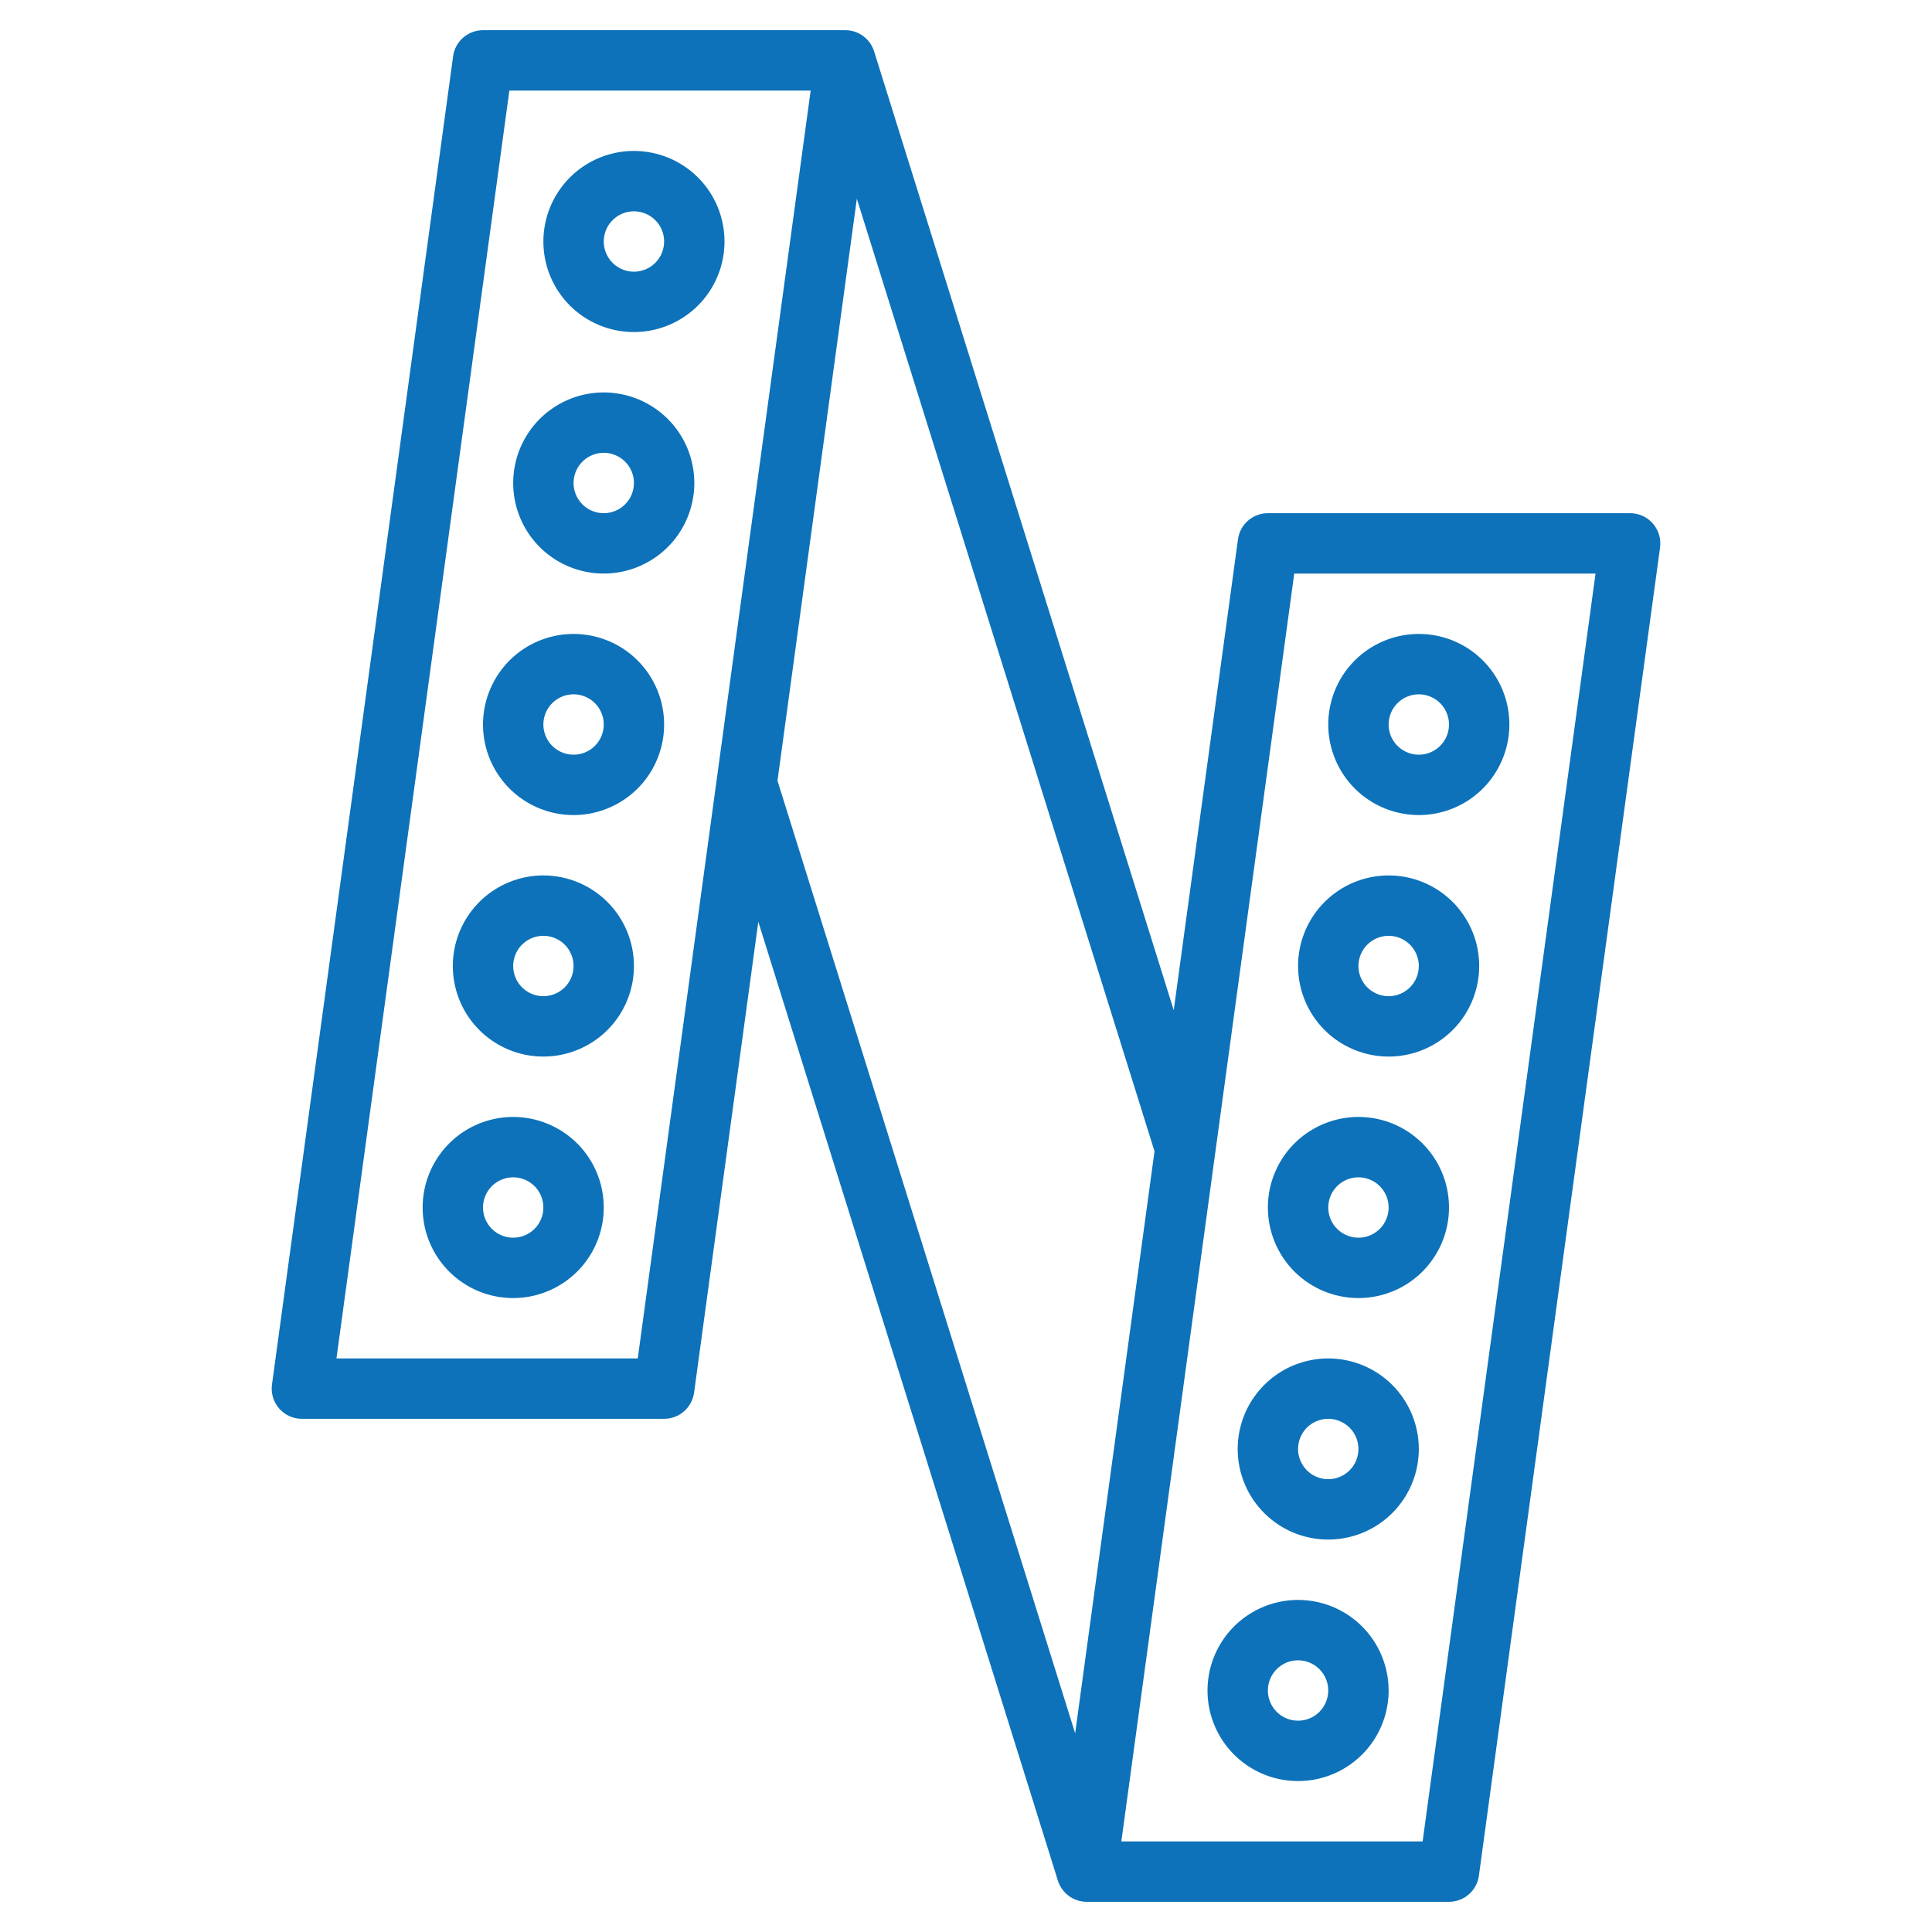 <svg xmlns="http://www.w3.org/2000/svg" fill="none" viewBox="0 0 40 40" height="40" width="40">
<path fill="#0D72B9" d="M13.125 3.125C12.754 3.125 12.392 3.235 12.083 3.441C11.775 3.647 11.535 3.94 11.393 4.282C11.251 4.625 11.214 5.002 11.286 5.366C11.358 5.73 11.537 6.064 11.799 6.326C12.061 6.588 12.396 6.767 12.759 6.839C13.123 6.911 13.5 6.874 13.842 6.732C14.185 6.59 14.478 6.35 14.684 6.042C14.89 5.733 15 5.371 15 5C15 4.503 14.803 4.026 14.451 3.674C14.099 3.323 13.622 3.125 13.125 3.125ZM13.125 5.625C13.001 5.625 12.881 5.588 12.778 5.52C12.675 5.451 12.595 5.353 12.548 5.239C12.5 5.125 12.488 4.999 12.512 4.878C12.536 4.757 12.596 4.645 12.683 4.558C12.771 4.471 12.882 4.411 13.003 4.387C13.124 4.363 13.25 4.375 13.364 4.423C13.478 4.47 13.576 4.55 13.645 4.653C13.713 4.756 13.75 4.876 13.75 5C13.75 5.166 13.684 5.325 13.567 5.442C13.45 5.559 13.291 5.625 13.125 5.625Z"></path>
<path fill="#0D72B9" d="M12.5 8.125C12.129 8.125 11.767 8.235 11.458 8.441C11.15 8.647 10.91 8.94 10.768 9.282C10.626 9.625 10.589 10.002 10.661 10.366C10.733 10.729 10.912 11.064 11.174 11.326C11.436 11.588 11.771 11.767 12.134 11.839C12.498 11.911 12.875 11.874 13.217 11.732C13.56 11.59 13.853 11.35 14.059 11.042C14.265 10.733 14.375 10.371 14.375 10C14.375 9.503 14.178 9.026 13.826 8.674C13.474 8.323 12.997 8.125 12.5 8.125ZM12.5 10.625C12.376 10.625 12.256 10.588 12.153 10.52C12.05 10.451 11.97 10.353 11.923 10.239C11.875 10.125 11.863 9.999 11.887 9.878C11.911 9.757 11.971 9.645 12.058 9.558C12.146 9.471 12.257 9.411 12.378 9.387C12.499 9.363 12.625 9.375 12.739 9.423C12.853 9.47 12.951 9.55 13.02 9.653C13.088 9.756 13.125 9.876 13.125 10C13.125 10.166 13.059 10.325 12.942 10.442C12.825 10.559 12.666 10.625 12.5 10.625Z"></path>
<path fill="#0D72B9" d="M11.875 13.125C11.504 13.125 11.142 13.235 10.833 13.441C10.525 13.647 10.285 13.94 10.143 14.283C10.001 14.625 9.964 15.002 10.036 15.366C10.108 15.729 10.287 16.064 10.549 16.326C10.811 16.588 11.146 16.767 11.509 16.839C11.873 16.911 12.25 16.874 12.592 16.732C12.935 16.59 13.228 16.35 13.434 16.042C13.64 15.733 13.75 15.371 13.75 15C13.75 14.503 13.553 14.026 13.201 13.674C12.849 13.322 12.372 13.125 11.875 13.125ZM11.875 15.625C11.751 15.625 11.631 15.588 11.528 15.52C11.425 15.451 11.345 15.353 11.298 15.239C11.25 15.125 11.238 14.999 11.262 14.878C11.286 14.757 11.346 14.646 11.433 14.558C11.521 14.471 11.632 14.411 11.753 14.387C11.874 14.363 12 14.375 12.114 14.423C12.228 14.47 12.326 14.55 12.395 14.653C12.463 14.755 12.5 14.876 12.5 15C12.5 15.166 12.434 15.325 12.317 15.442C12.2 15.559 12.041 15.625 11.875 15.625Z"></path>
<path fill="#0D72B9" d="M11.25 18.125C10.879 18.125 10.517 18.235 10.208 18.441C9.9 18.647 9.66 18.94 9.518 19.282C9.376 19.625 9.339 20.002 9.411 20.366C9.483 20.73 9.662 21.064 9.924 21.326C10.186 21.588 10.521 21.767 10.884 21.839C11.248 21.911 11.625 21.874 11.967 21.732C12.31 21.59 12.603 21.35 12.809 21.042C13.015 20.733 13.125 20.371 13.125 20C13.125 19.503 12.928 19.026 12.576 18.674C12.224 18.323 11.747 18.125 11.25 18.125ZM11.25 20.625C11.126 20.625 11.006 20.588 10.903 20.52C10.8 20.451 10.72 20.353 10.673 20.239C10.625 20.125 10.613 19.999 10.637 19.878C10.661 19.757 10.721 19.645 10.808 19.558C10.896 19.471 11.007 19.411 11.128 19.387C11.249 19.363 11.375 19.375 11.489 19.423C11.603 19.47 11.701 19.55 11.77 19.653C11.838 19.756 11.875 19.876 11.875 20C11.875 20.166 11.809 20.325 11.692 20.442C11.575 20.559 11.416 20.625 11.25 20.625Z"></path>
<path fill="#0D72B9" d="M10.625 23.125C10.254 23.125 9.892 23.235 9.583 23.441C9.275 23.647 9.035 23.94 8.893 24.282C8.751 24.625 8.714 25.002 8.786 25.366C8.858 25.73 9.037 26.064 9.299 26.326C9.561 26.588 9.895 26.767 10.259 26.839C10.623 26.911 11 26.874 11.342 26.732C11.685 26.59 11.978 26.35 12.184 26.042C12.39 25.733 12.5 25.371 12.5 25C12.5 24.503 12.303 24.026 11.951 23.674C11.599 23.323 11.122 23.125 10.625 23.125ZM10.625 25.625C10.501 25.625 10.381 25.588 10.278 25.52C10.175 25.451 10.095 25.353 10.048 25.239C10 25.125 9.988 24.999 10.012 24.878C10.036 24.757 10.096 24.645 10.183 24.558C10.271 24.471 10.382 24.411 10.503 24.387C10.624 24.363 10.75 24.375 10.864 24.423C10.978 24.47 11.076 24.55 11.145 24.653C11.213 24.756 11.25 24.876 11.25 25C11.25 25.166 11.184 25.325 11.067 25.442C10.95 25.559 10.791 25.625 10.625 25.625Z"></path>
<path fill="#0D72B9" d="M29.375 16.875C29.746 16.875 30.108 16.765 30.417 16.559C30.725 16.353 30.965 16.06 31.107 15.717C31.249 15.375 31.286 14.998 31.214 14.634C31.142 14.271 30.963 13.936 30.701 13.674C30.439 13.412 30.105 13.233 29.741 13.161C29.377 13.089 29 13.126 28.657 13.268C28.315 13.41 28.022 13.65 27.816 13.958C27.61 14.267 27.5 14.629 27.5 15C27.5 15.497 27.698 15.974 28.049 16.326C28.401 16.677 28.878 16.875 29.375 16.875ZM29.375 14.375C29.499 14.375 29.619 14.412 29.722 14.48C29.825 14.549 29.905 14.647 29.952 14.761C30 14.875 30.012 15.001 29.988 15.122C29.964 15.243 29.904 15.354 29.817 15.442C29.73 15.529 29.618 15.589 29.497 15.613C29.376 15.637 29.25 15.625 29.136 15.577C29.022 15.53 28.924 15.45 28.855 15.347C28.787 15.245 28.75 15.124 28.75 15C28.75 14.834 28.816 14.675 28.933 14.558C29.05 14.441 29.209 14.375 29.375 14.375Z"></path>
<path fill="#0D72B9" d="M28.75 21.875C29.121 21.875 29.483 21.765 29.792 21.559C30.1 21.353 30.34 21.06 30.482 20.718C30.624 20.375 30.661 19.998 30.589 19.634C30.517 19.27 30.338 18.936 30.076 18.674C29.814 18.412 29.48 18.233 29.116 18.161C28.752 18.089 28.375 18.126 28.032 18.268C27.69 18.41 27.397 18.65 27.191 18.958C26.985 19.267 26.875 19.629 26.875 20C26.875 20.497 27.073 20.974 27.424 21.326C27.776 21.677 28.253 21.875 28.75 21.875ZM28.75 19.375C28.874 19.375 28.994 19.412 29.097 19.48C29.2 19.549 29.28 19.647 29.327 19.761C29.375 19.875 29.387 20.001 29.363 20.122C29.339 20.243 29.279 20.355 29.192 20.442C29.105 20.529 28.993 20.589 28.872 20.613C28.751 20.637 28.625 20.625 28.511 20.577C28.397 20.53 28.299 20.45 28.23 20.347C28.162 20.244 28.125 20.124 28.125 20C28.125 19.834 28.191 19.675 28.308 19.558C28.425 19.441 28.584 19.375 28.75 19.375Z"></path>
<path fill="#0D72B9" d="M28.125 26.875C28.496 26.875 28.858 26.765 29.167 26.559C29.475 26.353 29.715 26.06 29.857 25.718C29.999 25.375 30.036 24.998 29.964 24.634C29.892 24.27 29.713 23.936 29.451 23.674C29.189 23.412 28.855 23.233 28.491 23.161C28.127 23.089 27.75 23.126 27.407 23.268C27.065 23.41 26.772 23.65 26.566 23.958C26.36 24.267 26.25 24.629 26.25 25C26.25 25.497 26.448 25.974 26.799 26.326C27.151 26.677 27.628 26.875 28.125 26.875ZM28.125 24.375C28.249 24.375 28.369 24.412 28.472 24.48C28.575 24.549 28.655 24.647 28.702 24.761C28.75 24.875 28.762 25.001 28.738 25.122C28.714 25.243 28.654 25.355 28.567 25.442C28.48 25.529 28.368 25.589 28.247 25.613C28.126 25.637 28 25.625 27.886 25.577C27.772 25.53 27.674 25.45 27.605 25.347C27.537 25.244 27.5 25.124 27.5 25C27.5 24.834 27.566 24.675 27.683 24.558C27.8 24.441 27.959 24.375 28.125 24.375Z"></path>
<path fill="#0D72B9" d="M27.5 28.125C27.129 28.125 26.767 28.235 26.458 28.441C26.15 28.647 25.91 28.94 25.768 29.282C25.626 29.625 25.589 30.002 25.661 30.366C25.733 30.73 25.912 31.064 26.174 31.326C26.436 31.588 26.77 31.767 27.134 31.839C27.498 31.911 27.875 31.874 28.218 31.732C28.56 31.59 28.853 31.35 29.059 31.042C29.265 30.733 29.375 30.371 29.375 30C29.375 29.503 29.177 29.026 28.826 28.674C28.474 28.323 27.997 28.125 27.5 28.125ZM27.5 30.625C27.376 30.625 27.256 30.588 27.153 30.52C27.05 30.451 26.97 30.353 26.923 30.239C26.875 30.125 26.863 29.999 26.887 29.878C26.911 29.757 26.971 29.645 27.058 29.558C27.145 29.471 27.257 29.411 27.378 29.387C27.499 29.363 27.625 29.375 27.739 29.423C27.853 29.47 27.951 29.55 28.02 29.653C28.088 29.756 28.125 29.876 28.125 30C28.125 30.166 28.059 30.325 27.942 30.442C27.825 30.559 27.666 30.625 27.5 30.625Z"></path>
<path fill="#0D72B9" d="M26.875 33.125C26.504 33.125 26.142 33.235 25.833 33.441C25.525 33.647 25.285 33.94 25.143 34.282C25.001 34.625 24.964 35.002 25.036 35.366C25.108 35.73 25.287 36.064 25.549 36.326C25.811 36.588 26.145 36.767 26.509 36.839C26.873 36.911 27.25 36.874 27.593 36.732C27.935 36.59 28.228 36.35 28.434 36.042C28.64 35.733 28.75 35.371 28.75 35C28.75 34.503 28.552 34.026 28.201 33.674C27.849 33.322 27.372 33.125 26.875 33.125ZM26.875 35.625C26.751 35.625 26.631 35.588 26.528 35.52C26.425 35.451 26.345 35.353 26.298 35.239C26.25 35.125 26.238 34.999 26.262 34.878C26.286 34.757 26.346 34.645 26.433 34.558C26.52 34.471 26.632 34.411 26.753 34.387C26.874 34.363 27 34.375 27.114 34.423C27.228 34.47 27.326 34.55 27.395 34.653C27.463 34.756 27.5 34.876 27.5 35C27.5 35.166 27.434 35.325 27.317 35.442C27.2 35.559 27.041 35.625 26.875 35.625Z"></path>
<path fill="#0D72B9" d="M34.221 10.839C34.162 10.772 34.09 10.718 34.009 10.681C33.927 10.644 33.839 10.625 33.75 10.625H26.25C26.099 10.625 25.953 10.68 25.839 10.779C25.725 10.879 25.651 11.016 25.631 11.166L24.301 20.916L18.097 1.062C18.057 0.936 17.978 0.825 17.87 0.746C17.763 0.667 17.633 0.625 17.5 0.625H10C9.849 0.625 9.703 0.68 9.589 0.779C9.475 0.879 9.401 1.016 9.381 1.166L5.631 28.666C5.619 28.754 5.626 28.844 5.651 28.929C5.677 29.015 5.721 29.094 5.779 29.161C5.838 29.228 5.91 29.282 5.991 29.319C6.073 29.356 6.161 29.375 6.25 29.375H13.75C13.901 29.375 14.047 29.32 14.161 29.221C14.275 29.122 14.349 28.984 14.37 28.834L15.7 19.084L21.903 38.938C21.943 39.065 22.023 39.175 22.13 39.254C22.237 39.333 22.367 39.375 22.5 39.375H30C30.151 39.375 30.297 39.32 30.411 39.221C30.525 39.121 30.599 38.984 30.619 38.834L34.37 11.334C34.381 11.246 34.374 11.156 34.349 11.071C34.323 10.985 34.279 10.906 34.221 10.839ZM13.204 28.125H6.966L10.546 1.875H16.784L13.204 28.125ZM22.26 35.886L16.097 16.164L17.74 4.114L23.903 23.836L22.26 35.886ZM29.454 38.125H23.216L26.796 11.875H33.034L29.454 38.125Z"></path>
</svg>
